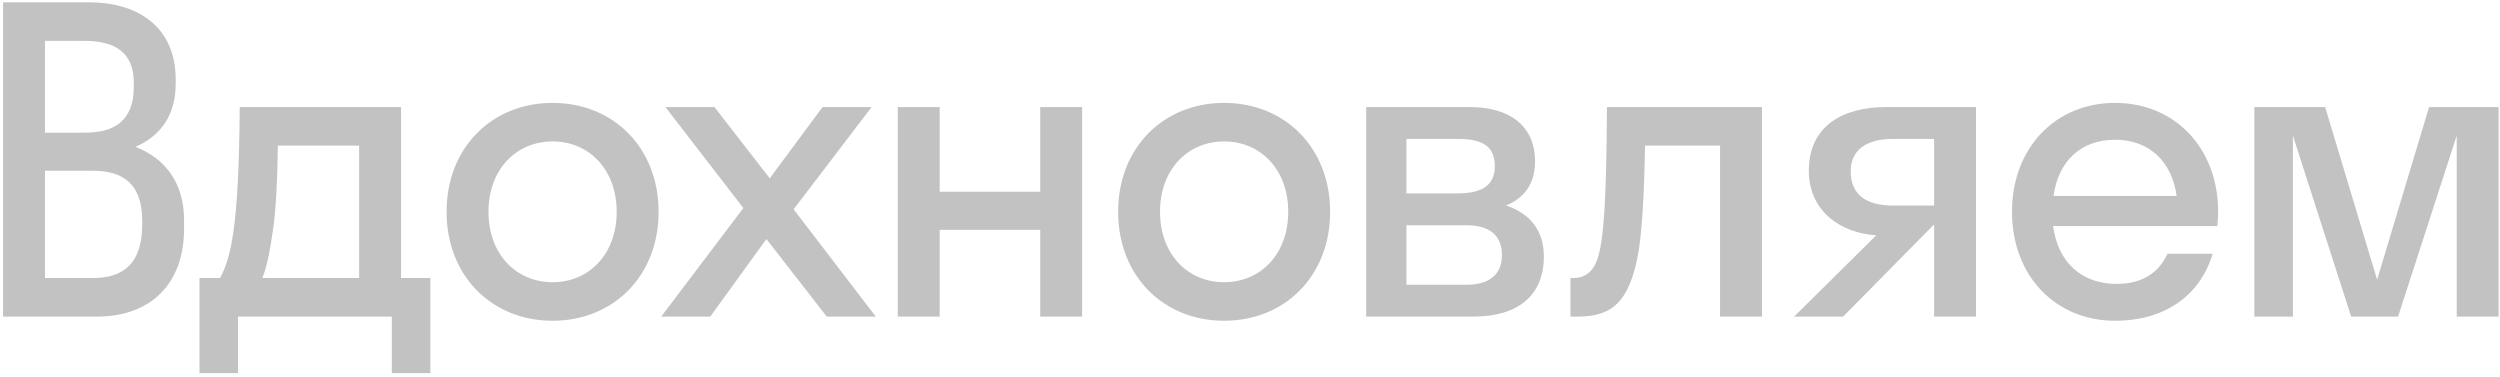 <?xml version="1.0" encoding="UTF-8"?> <svg xmlns="http://www.w3.org/2000/svg" width="537" height="81" viewBox="0 0 537 81" fill="none"><path d="M0.66 68V0.5H19.11C30.18 0.5 37.74 6.26 37.74 17.06V17.96C37.74 24.89 34.41 29.21 29.1 31.55C35.4 33.98 39.54 39.2 39.54 47.3V49.1C39.54 61.34 31.98 68 20.91 68H0.66ZM18.21 8.78H9.66V28.49H18.39C24.78 28.49 28.74 25.7 28.74 18.68V17.78C28.74 11.48 24.96 8.78 18.21 8.78ZM20.01 36.68H9.66V59.72H20.01C26.76 59.72 30.54 56.3 30.54 48.29V47.39C30.54 39.65 26.58 36.68 20.01 36.68ZM42.852 59.72H47.262C49.512 55.49 51.312 49.37 51.492 23H86.142V59.72H92.442V80.15H84.162V68H51.132V80.15H42.852V59.72ZM58.692 49.01C57.972 54.23 57.252 57.47 56.352 59.72H77.142V31.28H59.682C59.592 39.38 59.232 44.96 58.692 49.01ZM118.696 68.9C105.646 68.9 95.926 59.27 95.926 45.5C95.926 31.73 105.646 22.1 118.696 22.1C131.746 22.1 141.466 31.73 141.466 45.5C141.466 59.27 131.746 68.9 118.696 68.9ZM118.696 60.62C126.526 60.62 132.466 54.59 132.466 45.5C132.466 36.41 126.526 30.38 118.696 30.38C110.866 30.38 104.926 36.41 104.926 45.5C104.926 54.59 110.866 60.62 118.696 60.62ZM152.564 68H142.034L159.674 44.69L142.934 23H153.464L165.344 38.3L176.684 23H187.214L170.474 44.96L188.114 68H177.584L164.624 51.35L152.564 68ZM201.842 68H192.842V23H201.842V41.18H223.442V23H232.442V68H223.442V49.37H201.842V68ZM262.942 68.9C249.892 68.9 240.172 59.27 240.172 45.5C240.172 31.73 249.892 22.1 262.942 22.1C275.992 22.1 285.712 31.73 285.712 45.5C285.712 59.27 275.992 68.9 262.942 68.9ZM262.942 60.62C270.772 60.62 276.712 54.59 276.712 45.5C276.712 36.41 270.772 30.38 262.942 30.38C255.112 30.38 249.172 36.41 249.172 45.5C249.172 54.59 255.112 60.62 262.942 60.62ZM293.459 68V23H315.779C324.059 23 329.729 26.87 329.729 34.7C329.729 39.47 327.389 42.53 323.519 44.15C328.469 45.77 331.619 49.37 331.619 55.04C331.619 63.68 325.859 68 316.499 68H293.459ZM313.169 29.84H302.099V41.54H313.169C318.749 41.54 321.089 39.47 321.089 35.69C321.089 31.64 318.749 29.84 313.169 29.84ZM314.969 48.38H302.099V61.16H314.969C320.009 61.16 322.619 58.91 322.619 54.77C322.619 50.63 320.009 48.38 314.969 48.38ZM378.466 68H369.466V31.28H353.356C353.176 41.81 352.726 48.92 352.006 53.78C350.116 65.03 346.156 68 338.956 68H337.336V59.72H338.056C340.486 59.72 342.466 58.28 343.366 54.86C344.446 50.99 345.076 43.25 345.166 23H378.466V68ZM388.533 36.68C388.533 26.87 396.093 23 405.093 23H424.443V68H415.443V48.29H415.353L395.913 68H385.383L403.023 50.54C395.463 50.09 388.533 45.41 388.533 36.68ZM406.623 44.15H415.443V29.84H406.623C400.953 29.84 397.533 32.18 397.533 36.77C397.533 41.9 400.953 44.15 406.623 44.15ZM476.278 48.56H440.998C442.078 56.39 447.118 60.98 454.678 60.98C460.168 60.98 463.768 58.55 465.568 54.5H475.288C472.498 63.77 464.668 68.9 454.318 68.9C441.538 68.9 432.178 59.27 432.178 45.5C432.178 31.73 441.538 22.1 454.318 22.1C467.098 22.1 476.458 31.73 476.458 45.5C476.458 46.58 476.368 47.57 476.278 48.56ZM454.318 30.02C447.028 30.02 442.168 34.52 441.088 42.08H467.548C466.468 34.52 461.518 30.02 454.318 30.02ZM515.104 68H505.024L492.514 29.12V68H484.234V23H499.444L510.604 60.08L521.764 23H536.704V68H527.704V29.12L515.104 68Z" fill="black" fill-opacity="0.24"></path></svg> 